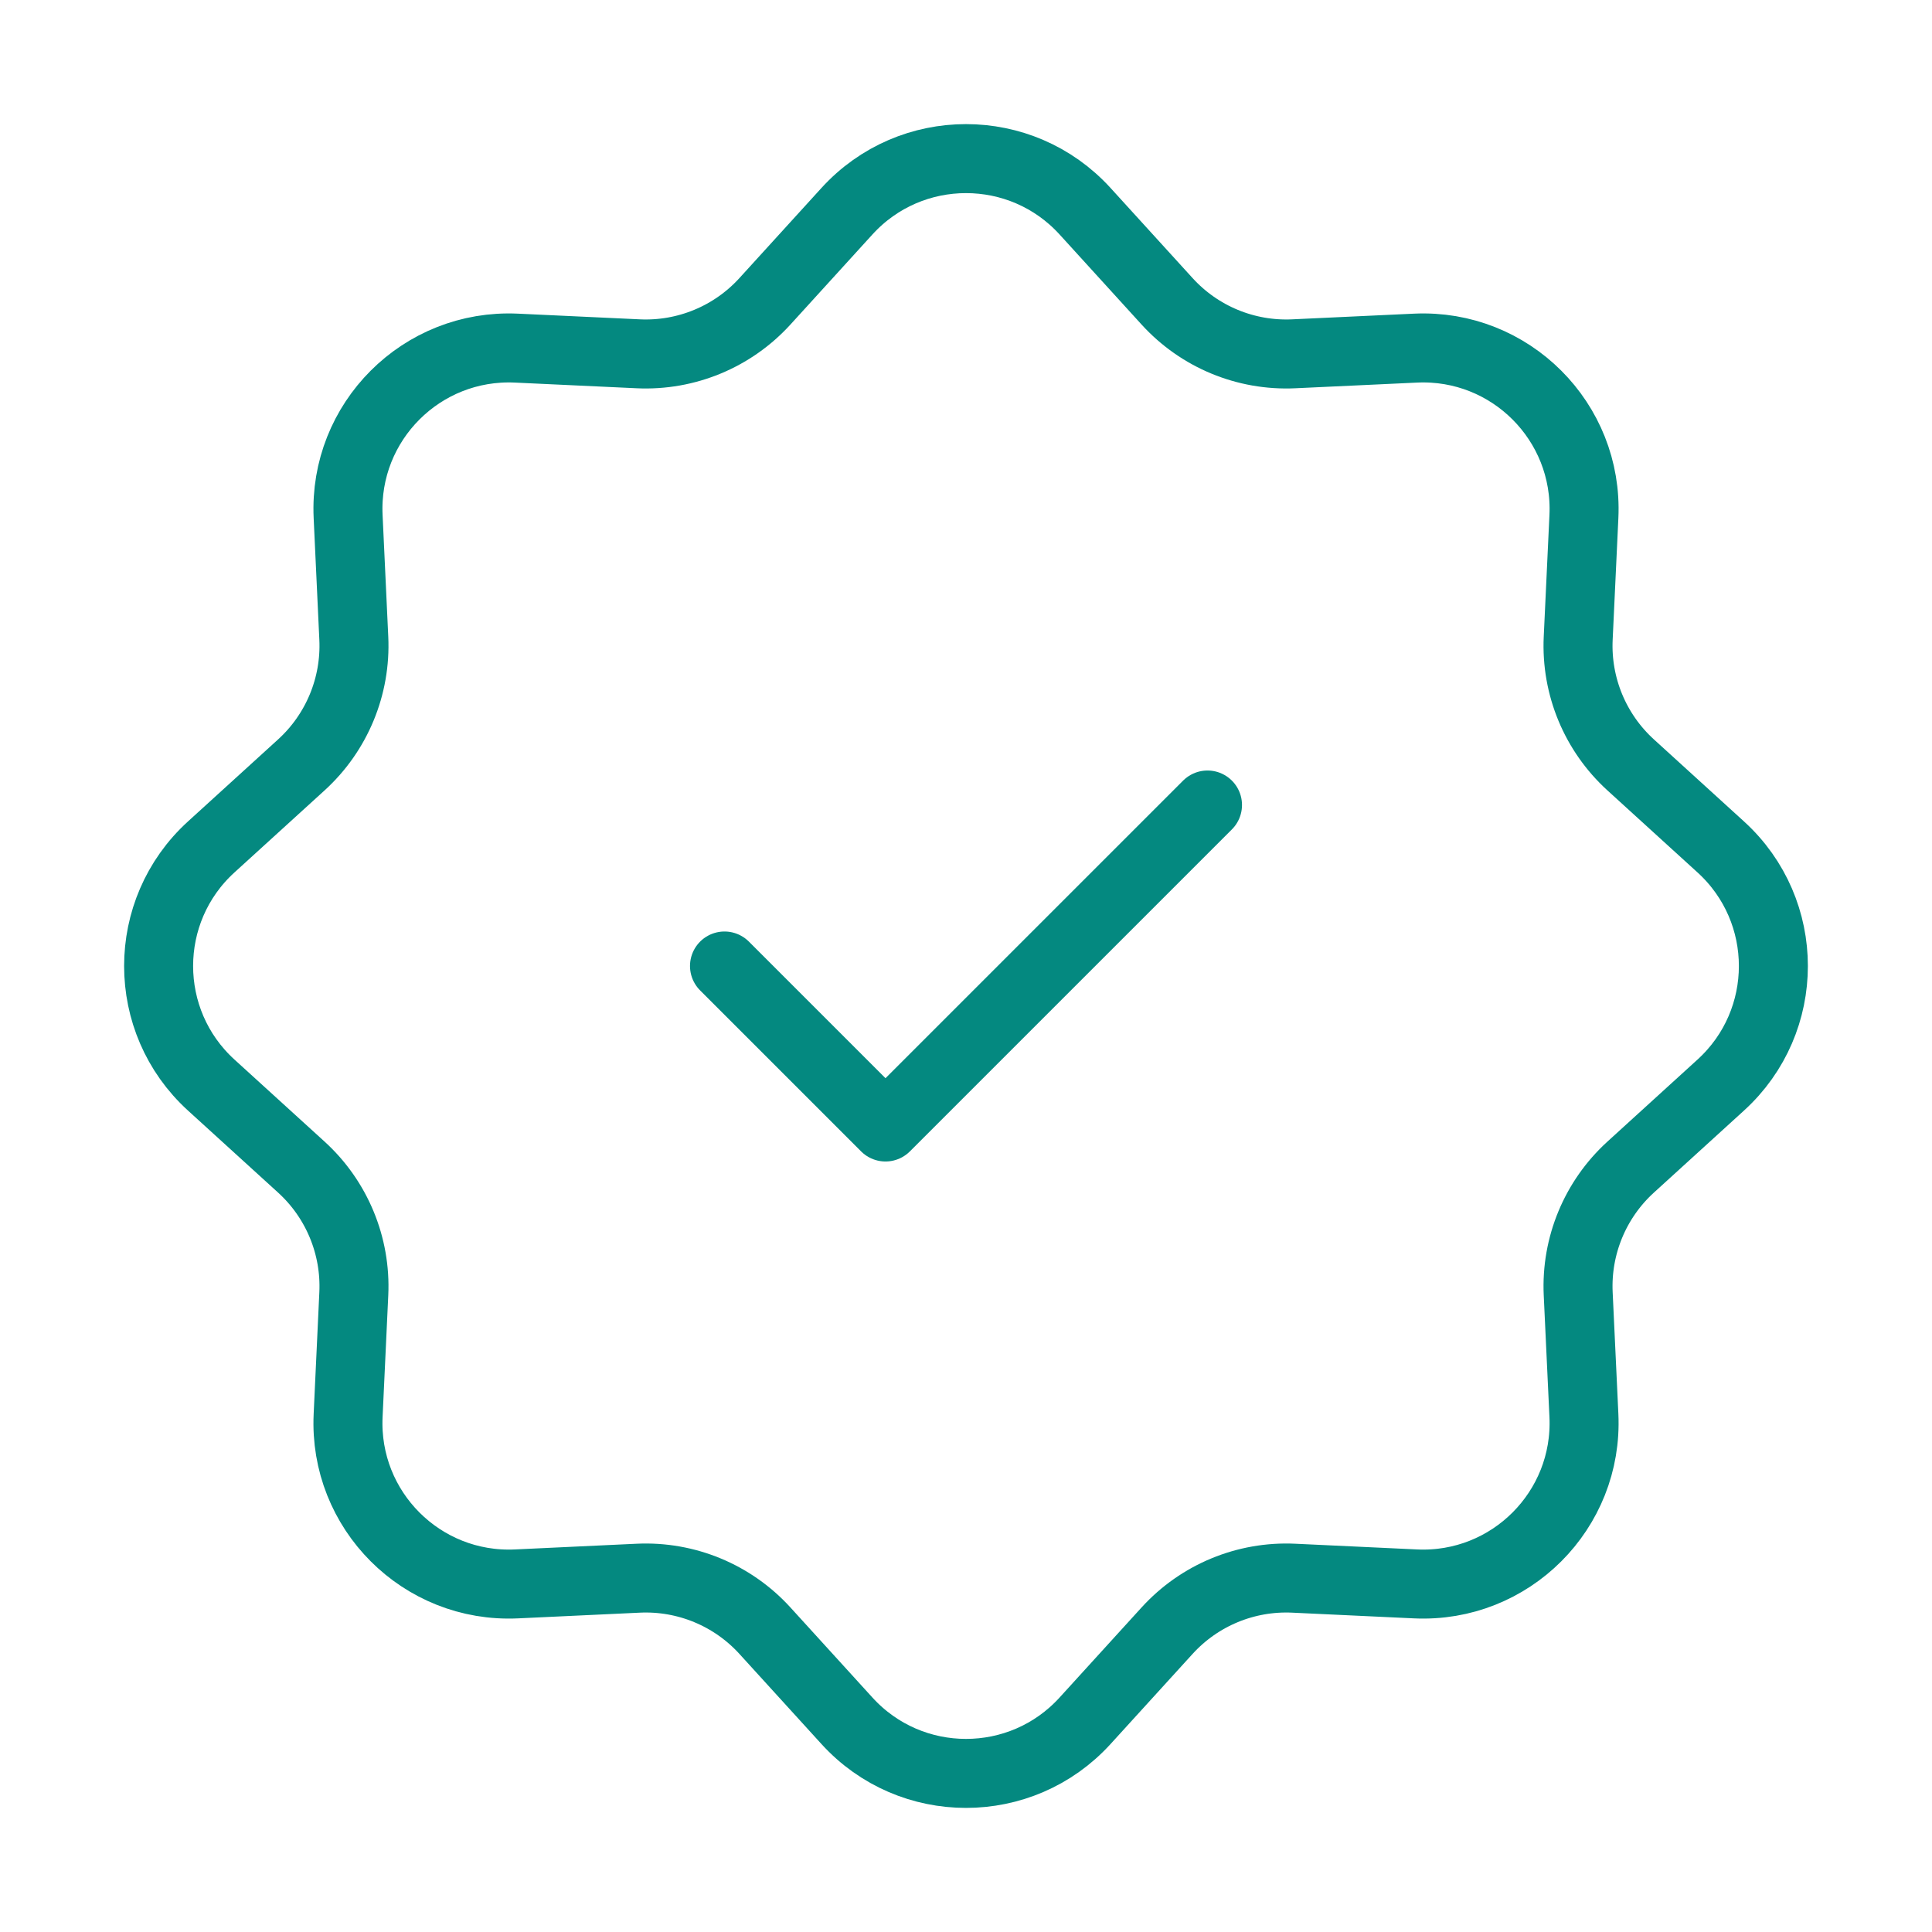 <svg width="70" height="70" viewBox="0 0 70 70" fill="none" xmlns="http://www.w3.org/2000/svg">
<path d="M30.687 7.652C33.001 5.112 36.999 5.112 39.313 7.652L42.288 10.92C43.458 12.204 45.139 12.9 46.874 12.819L51.288 12.613C54.721 12.452 57.548 15.279 57.388 18.712L57.181 23.126C57.1 24.861 57.796 26.542 59.08 27.712L62.347 30.687C64.888 33.001 64.888 36.999 62.347 39.313L59.08 42.288C57.796 43.458 57.1 45.139 57.181 46.874L57.388 51.288C57.548 54.721 54.721 57.548 51.288 57.388L46.874 57.181C45.139 57.1 43.458 57.796 42.288 59.08L39.313 62.348C36.999 64.889 33.001 64.889 30.687 62.348L27.712 59.08C26.542 57.796 24.861 57.1 23.126 57.181L18.712 57.388C15.279 57.548 12.452 54.721 12.613 51.288L12.819 46.874C12.9 45.139 12.204 43.458 10.92 42.288L7.652 39.313C5.112 36.999 5.112 33.001 7.652 30.687L10.92 27.712C12.204 26.542 12.9 24.861 12.819 23.126L12.613 18.712C12.452 15.279 15.279 12.452 18.712 12.613L23.126 12.819C24.861 12.9 26.542 12.204 27.712 10.92L30.687 7.652Z" stroke="#048980" stroke-width="2.5"/>
<path d="M26.25 35L32.083 40.833L43.75 29.167" stroke="#048980" stroke-width="2.5" stroke-linecap="round" stroke-linejoin="round"/>
</svg>
